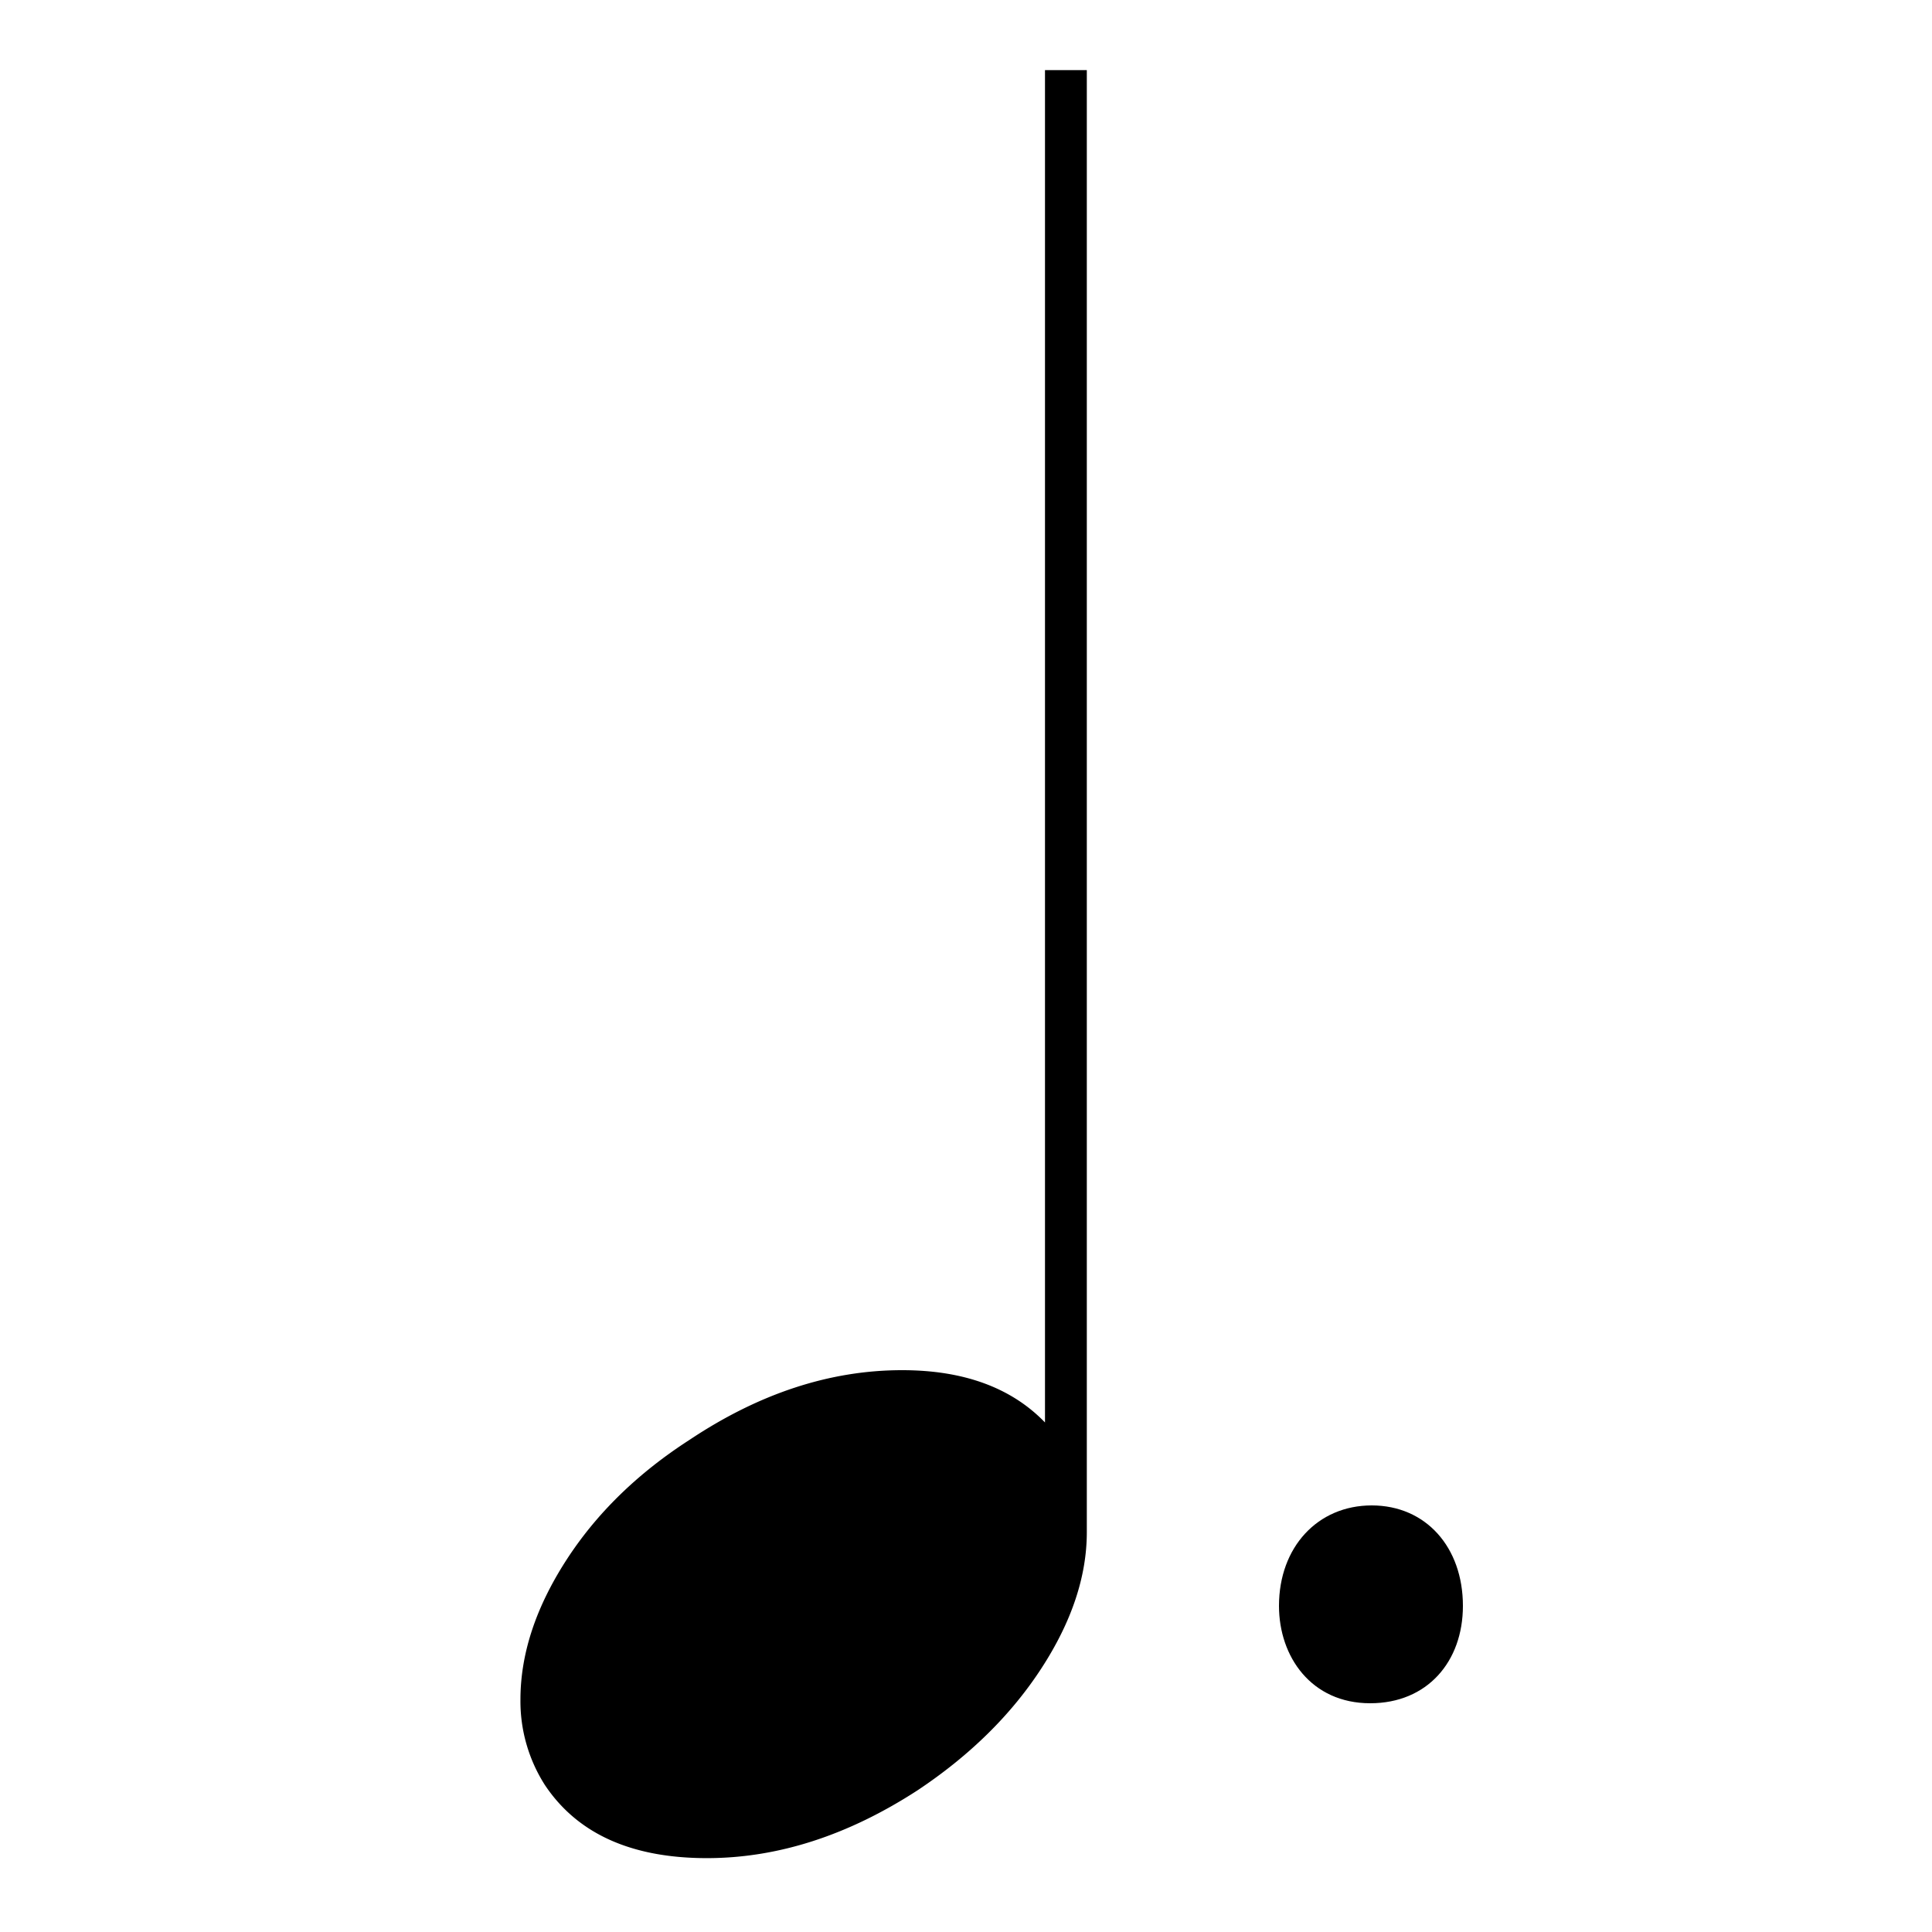 <svg xmlns="http://www.w3.org/2000/svg" width="500" height="500" viewBox="0 0 500 500">
  <defs>
    <style>
      .cls-1 {
        fill-rule: evenodd;
      }
    </style>
  </defs>
  <path id="_" data-name="" class="cls-1" d="M281.267,18.153H270.442V368.13Q257.356,354.6,233.46,354.6q-27.969,0-55.022,18.04-20.3,13.088-32.021,31.345T134.691,439.84a40.259,40.259,0,0,0,6.314,22.1q12.621,18.942,41.943,18.942,27.5,0,54.571-17.589,20.3-13.53,32.021-31.57t11.727-35.178V18.153Z"/>
  <path id="_." data-name="." class="cls-1" d="M354.6,440.8c14.8,0,24-10.8,24-25.2,0-15.2-9.6-26-23.6-26s-24,10.8-24,26C331,428.8,339.4,440.8,354.6,440.8Z"/>
</svg>
